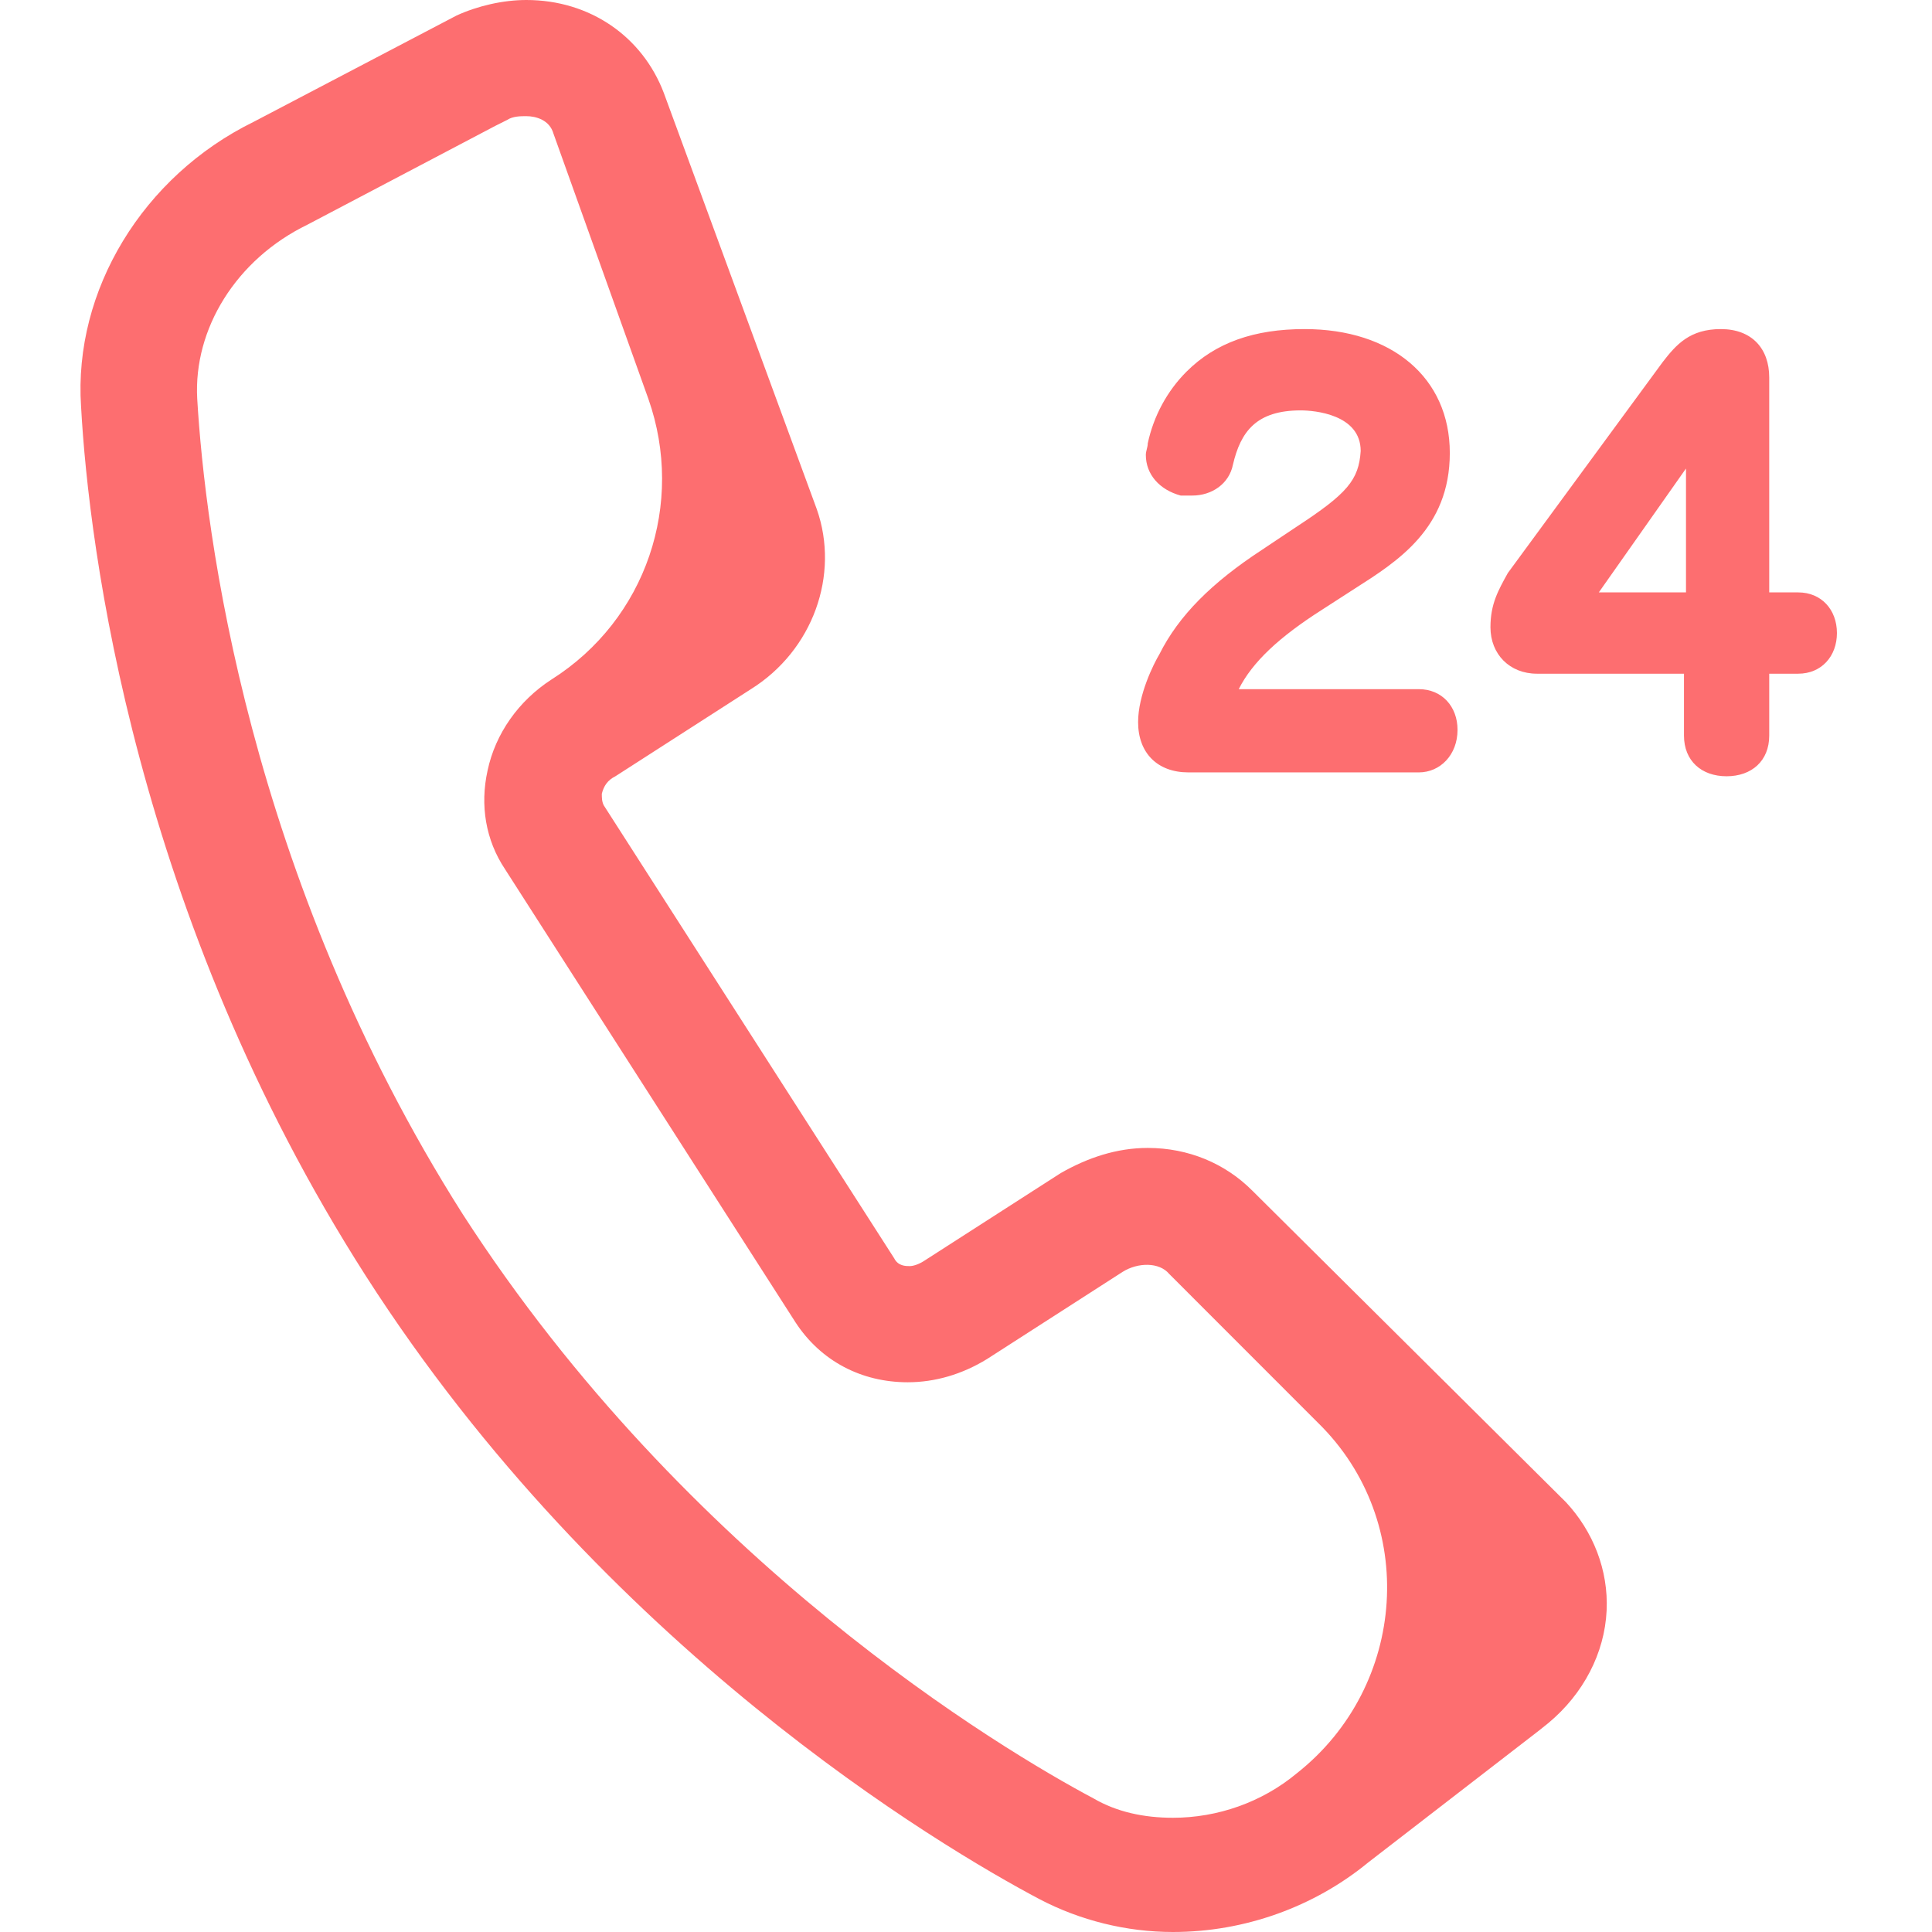 <svg width="24" height="24" viewBox="0 0 24 24" fill="none" xmlns="http://www.w3.org/2000/svg">
<path d="M6.538 0C6.25 0 5.937 0.072 5.673 0.192L3.148 1.515C1.777 2.188 0.911 3.607 1.007 5.05C1.103 6.806 1.681 11.375 4.543 15.848C7.501 20.465 11.685 22.942 12.911 23.591C13.416 23.856 13.993 24 14.571 24C15.46 24 16.326 23.688 16.999 23.134L19.116 21.499L19.236 21.403C19.669 21.042 19.933 20.537 19.958 20.008C19.982 19.503 19.789 19.022 19.453 18.661L15.556 14.79C15.22 14.453 14.763 14.26 14.258 14.26C13.873 14.26 13.512 14.381 13.176 14.573L11.492 15.655C11.42 15.704 11.348 15.728 11.3 15.728C11.252 15.728 11.156 15.728 11.108 15.631L7.5 10.004C7.476 9.956 7.476 9.908 7.476 9.86C7.5 9.764 7.548 9.691 7.645 9.643L9.328 8.561C10.098 8.08 10.434 7.142 10.146 6.324L8.246 1.154C7.981 0.457 7.332 0 6.538 0ZM6.538 1.443C6.659 1.443 6.827 1.491 6.875 1.659L8.054 4.954C8.511 6.252 8.03 7.695 6.851 8.441C6.442 8.705 6.154 9.114 6.057 9.571C5.961 10.004 6.033 10.437 6.274 10.798L9.881 16.425C10.194 16.906 10.699 17.171 11.276 17.171C11.613 17.171 11.95 17.074 12.262 16.882L13.945 15.8C14.138 15.679 14.402 15.679 14.523 15.824L16.374 17.676C17.625 18.902 17.481 20.946 16.11 22.028C15.677 22.389 15.124 22.581 14.571 22.581C14.21 22.581 13.873 22.509 13.585 22.341C12.454 21.74 8.535 19.407 5.745 15.078C3.076 10.87 2.546 6.589 2.45 4.954C2.402 4.088 2.931 3.222 3.821 2.79L6.154 1.563L6.298 1.491C6.37 1.443 6.466 1.443 6.538 1.443ZM16.206 4.088C15.581 4.088 15.1 4.256 14.739 4.617C14.498 4.858 14.33 5.17 14.258 5.507C14.258 5.555 14.234 5.603 14.234 5.651C14.234 5.892 14.402 6.084 14.667 6.156H14.811C15.052 6.156 15.268 6.012 15.316 5.772C15.412 5.363 15.605 5.098 16.158 5.098C16.326 5.098 16.903 5.146 16.903 5.603C16.879 5.964 16.735 6.132 16.11 6.541L15.677 6.83C15.052 7.239 14.643 7.647 14.402 8.128C14.33 8.248 14.138 8.633 14.138 8.97C14.138 9.355 14.379 9.595 14.763 9.595H17.625C17.889 9.595 18.106 9.379 18.106 9.066C18.106 8.777 17.913 8.561 17.625 8.561H15.388C15.557 8.224 15.893 7.912 16.422 7.575L16.831 7.311C17.36 6.974 18.01 6.565 18.01 5.627C18.01 4.69 17.288 4.088 16.206 4.088ZM21.377 4.088C20.992 4.088 20.823 4.28 20.655 4.497L18.731 7.118C18.611 7.335 18.515 7.503 18.515 7.792C18.515 8.128 18.755 8.369 19.092 8.369H20.919V9.138C20.919 9.451 21.136 9.643 21.448 9.643C21.761 9.643 21.978 9.451 21.978 9.138V8.369H22.338C22.627 8.369 22.819 8.152 22.819 7.864C22.819 7.575 22.627 7.359 22.338 7.359H21.978V4.689C21.978 4.329 21.761 4.088 21.377 4.088ZM20.944 5.82V5.964V7.359H19.861L20.944 5.82Z" fill="#FD6E70"/>
</svg>
